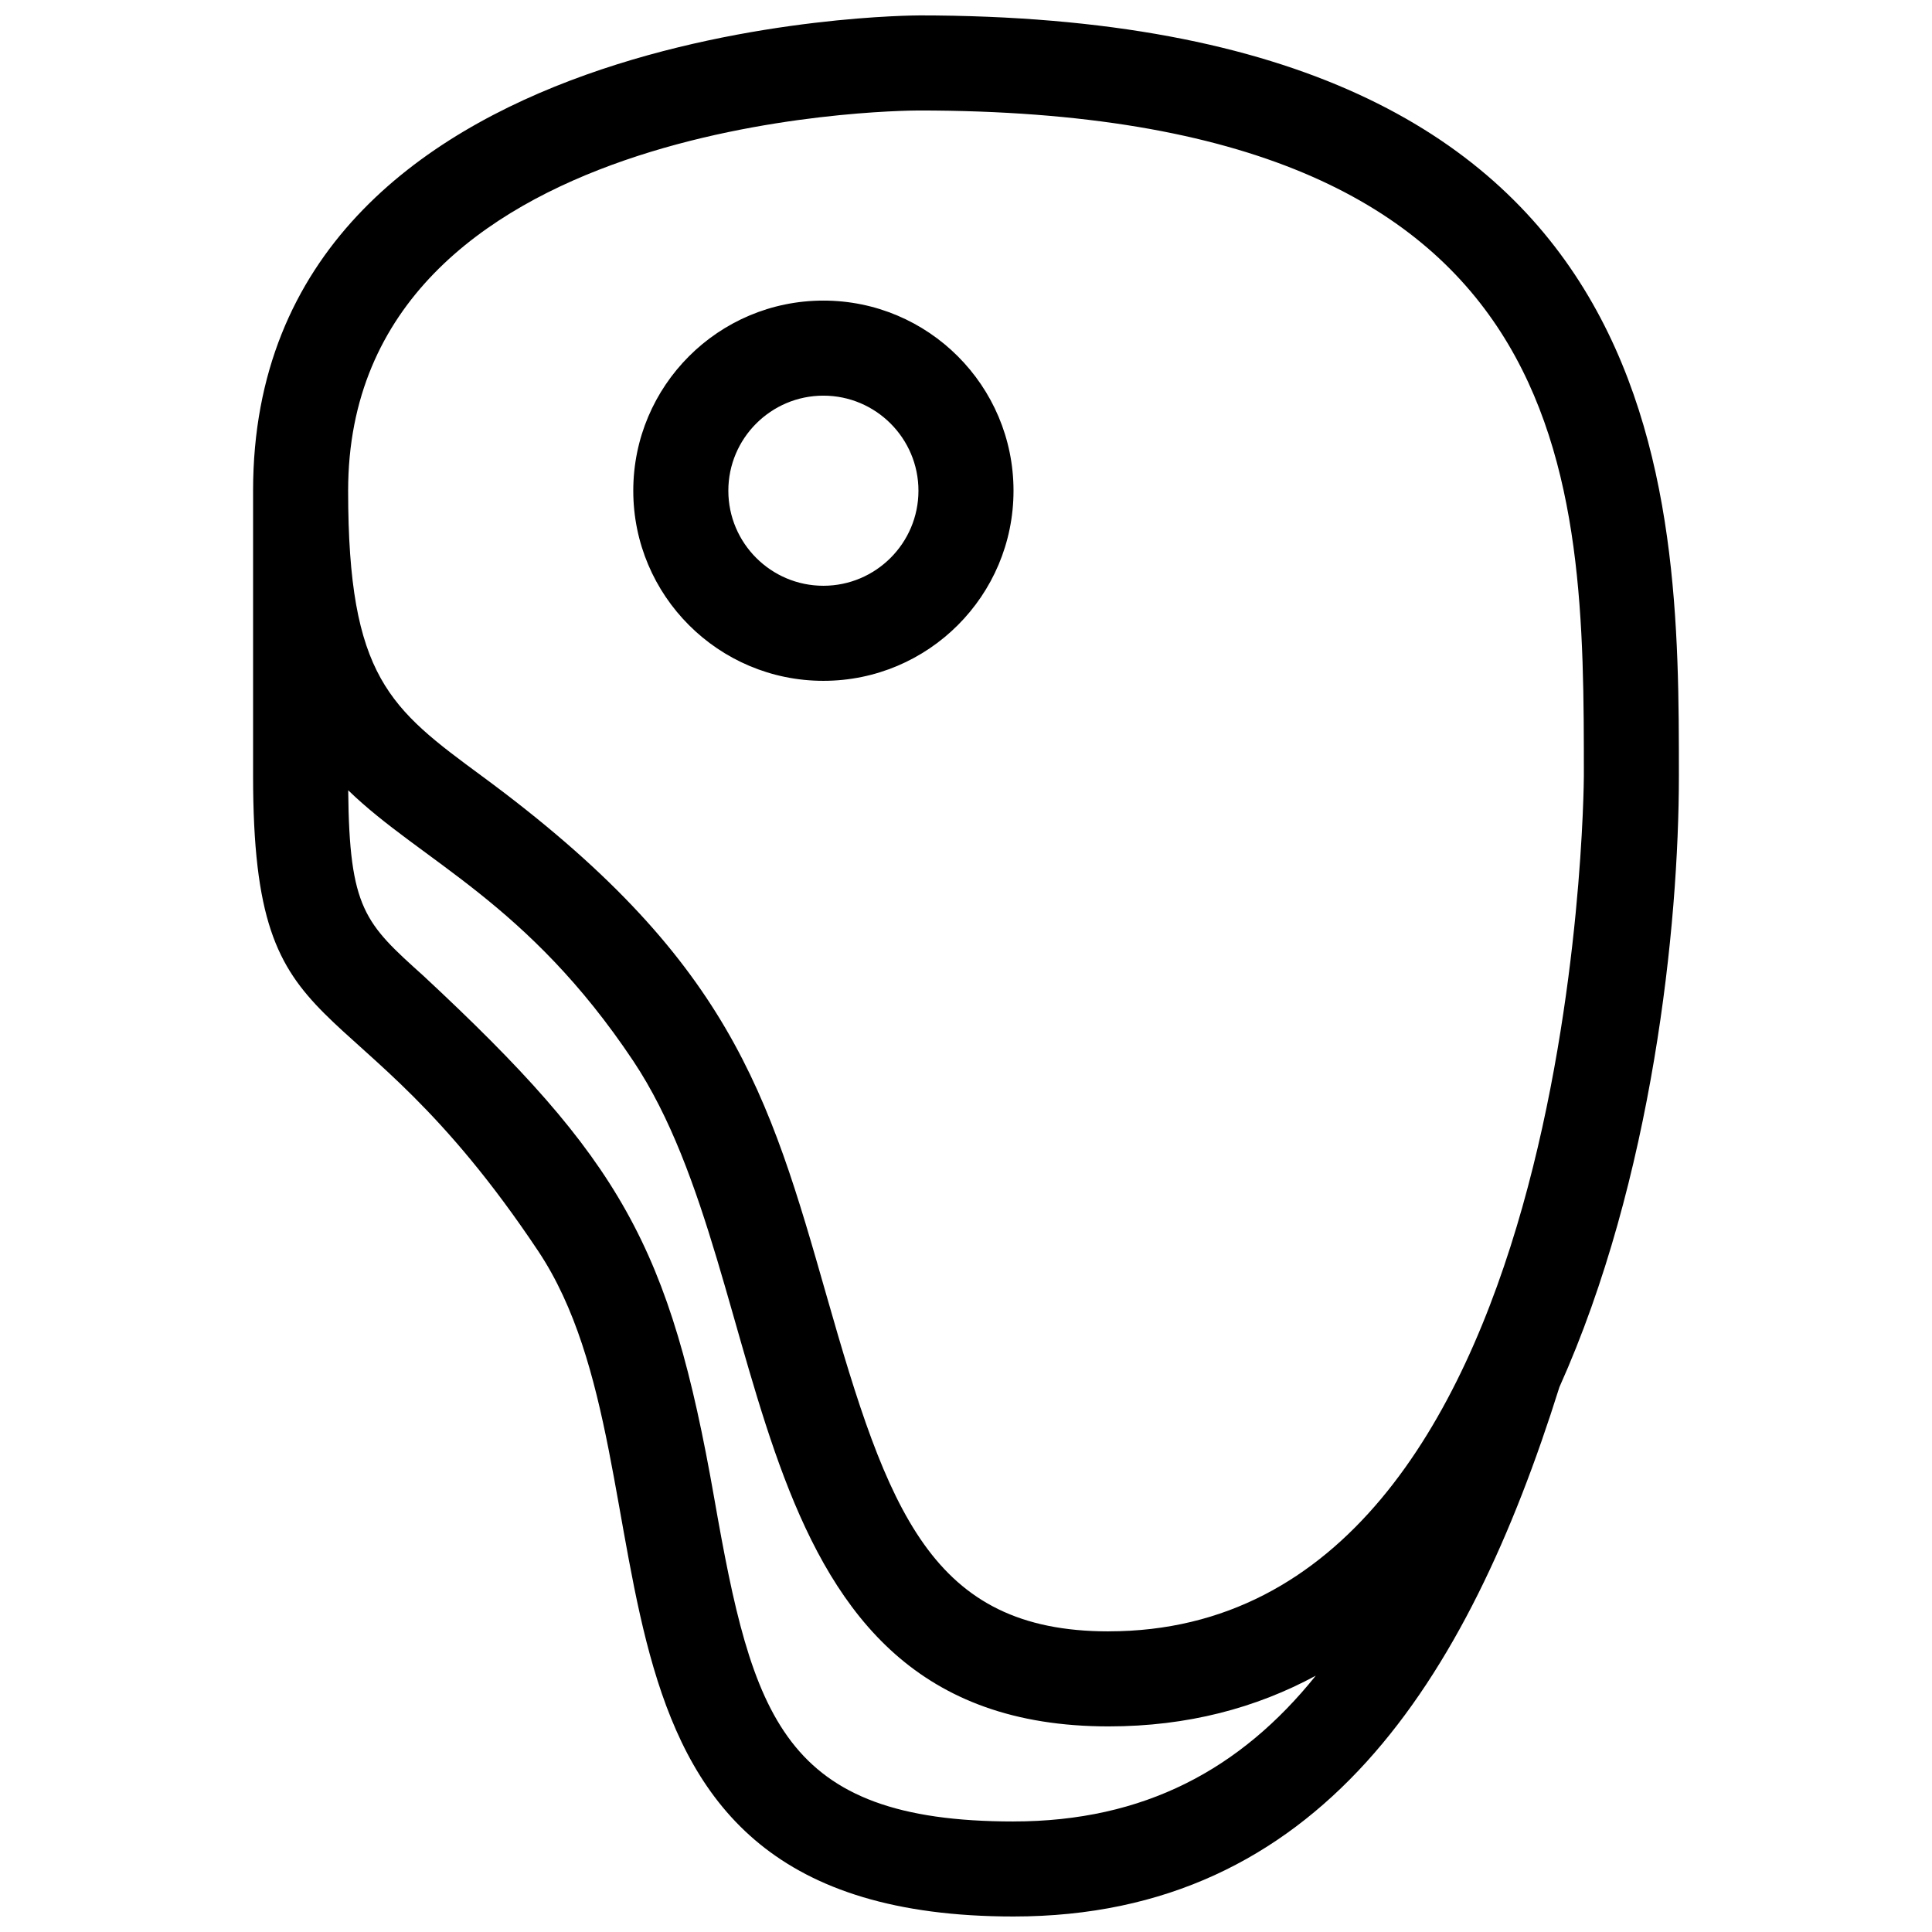 <?xml version="1.0" encoding="UTF-8"?>
<!-- Uploaded to: SVG Repo, www.svgrepo.com, Generator: SVG Repo Mixer Tools -->
<svg width="800px" height="800px" version="1.1" viewBox="144 144 512 512" xmlns="http://www.w3.org/2000/svg">
 <defs>
  <clipPath id="a">
   <path d="m211 148.09h378v503.81h-378z"/>
  </clipPath>
 </defs>
 <g clip-path="url(#a)">
  <path d="m387.4 148.09s-176.33 0-176.33 125.95v75.57c0 75.57 25.191 50.383 75.57 125.95 39.535 59.289 0 176.33 125.95 176.33 80.883 0 120.2-62.332 144.67-140.29 24.727-55.078 31.664-122.38 31.664-162 0-75.57 0-201.52-201.52-201.52zm25.191 478.62c-61.305 0-69.156-27.781-79.309-85.656-11.734-66.887-24.73-89.727-77.047-138.43-15.531-13.965-19.664-17.695-19.957-49.191 19.355 18.793 47.453 29.602 75.551 71.75 39.535 59.289 25.191 176.33 125.95 176.33 20.992 0 39.172-4.922 54.914-13.438-19.863 24.73-45.414 38.629-80.105 38.629zm25.191-50.379c-47.086 0-58.496-32.078-74.684-88.781-15.422-54.027-25.738-89.535-91.266-137.79-24.406-17.984-35.574-26.176-35.574-75.719 0-99.141 144.99-100.74 151.19-100.76 176.29 0.008 176.29 97.785 176.29 176.33 0 2.262-1.426 226.71-125.95 226.71zm-75.574-352.67c-27.82 0-50.383 22.562-50.383 50.383s22.562 50.383 50.383 50.383c27.82 0 50.383-22.562 50.383-50.383s-22.562-50.383-50.383-50.383zm0 75.574c-13.875 0-25.191-11.289-25.191-25.191 0-13.898 11.316-25.191 25.191-25.191s25.191 11.289 25.191 25.191c0 13.898-11.316 25.191-25.191 25.191z"/>
 </g>
</svg>